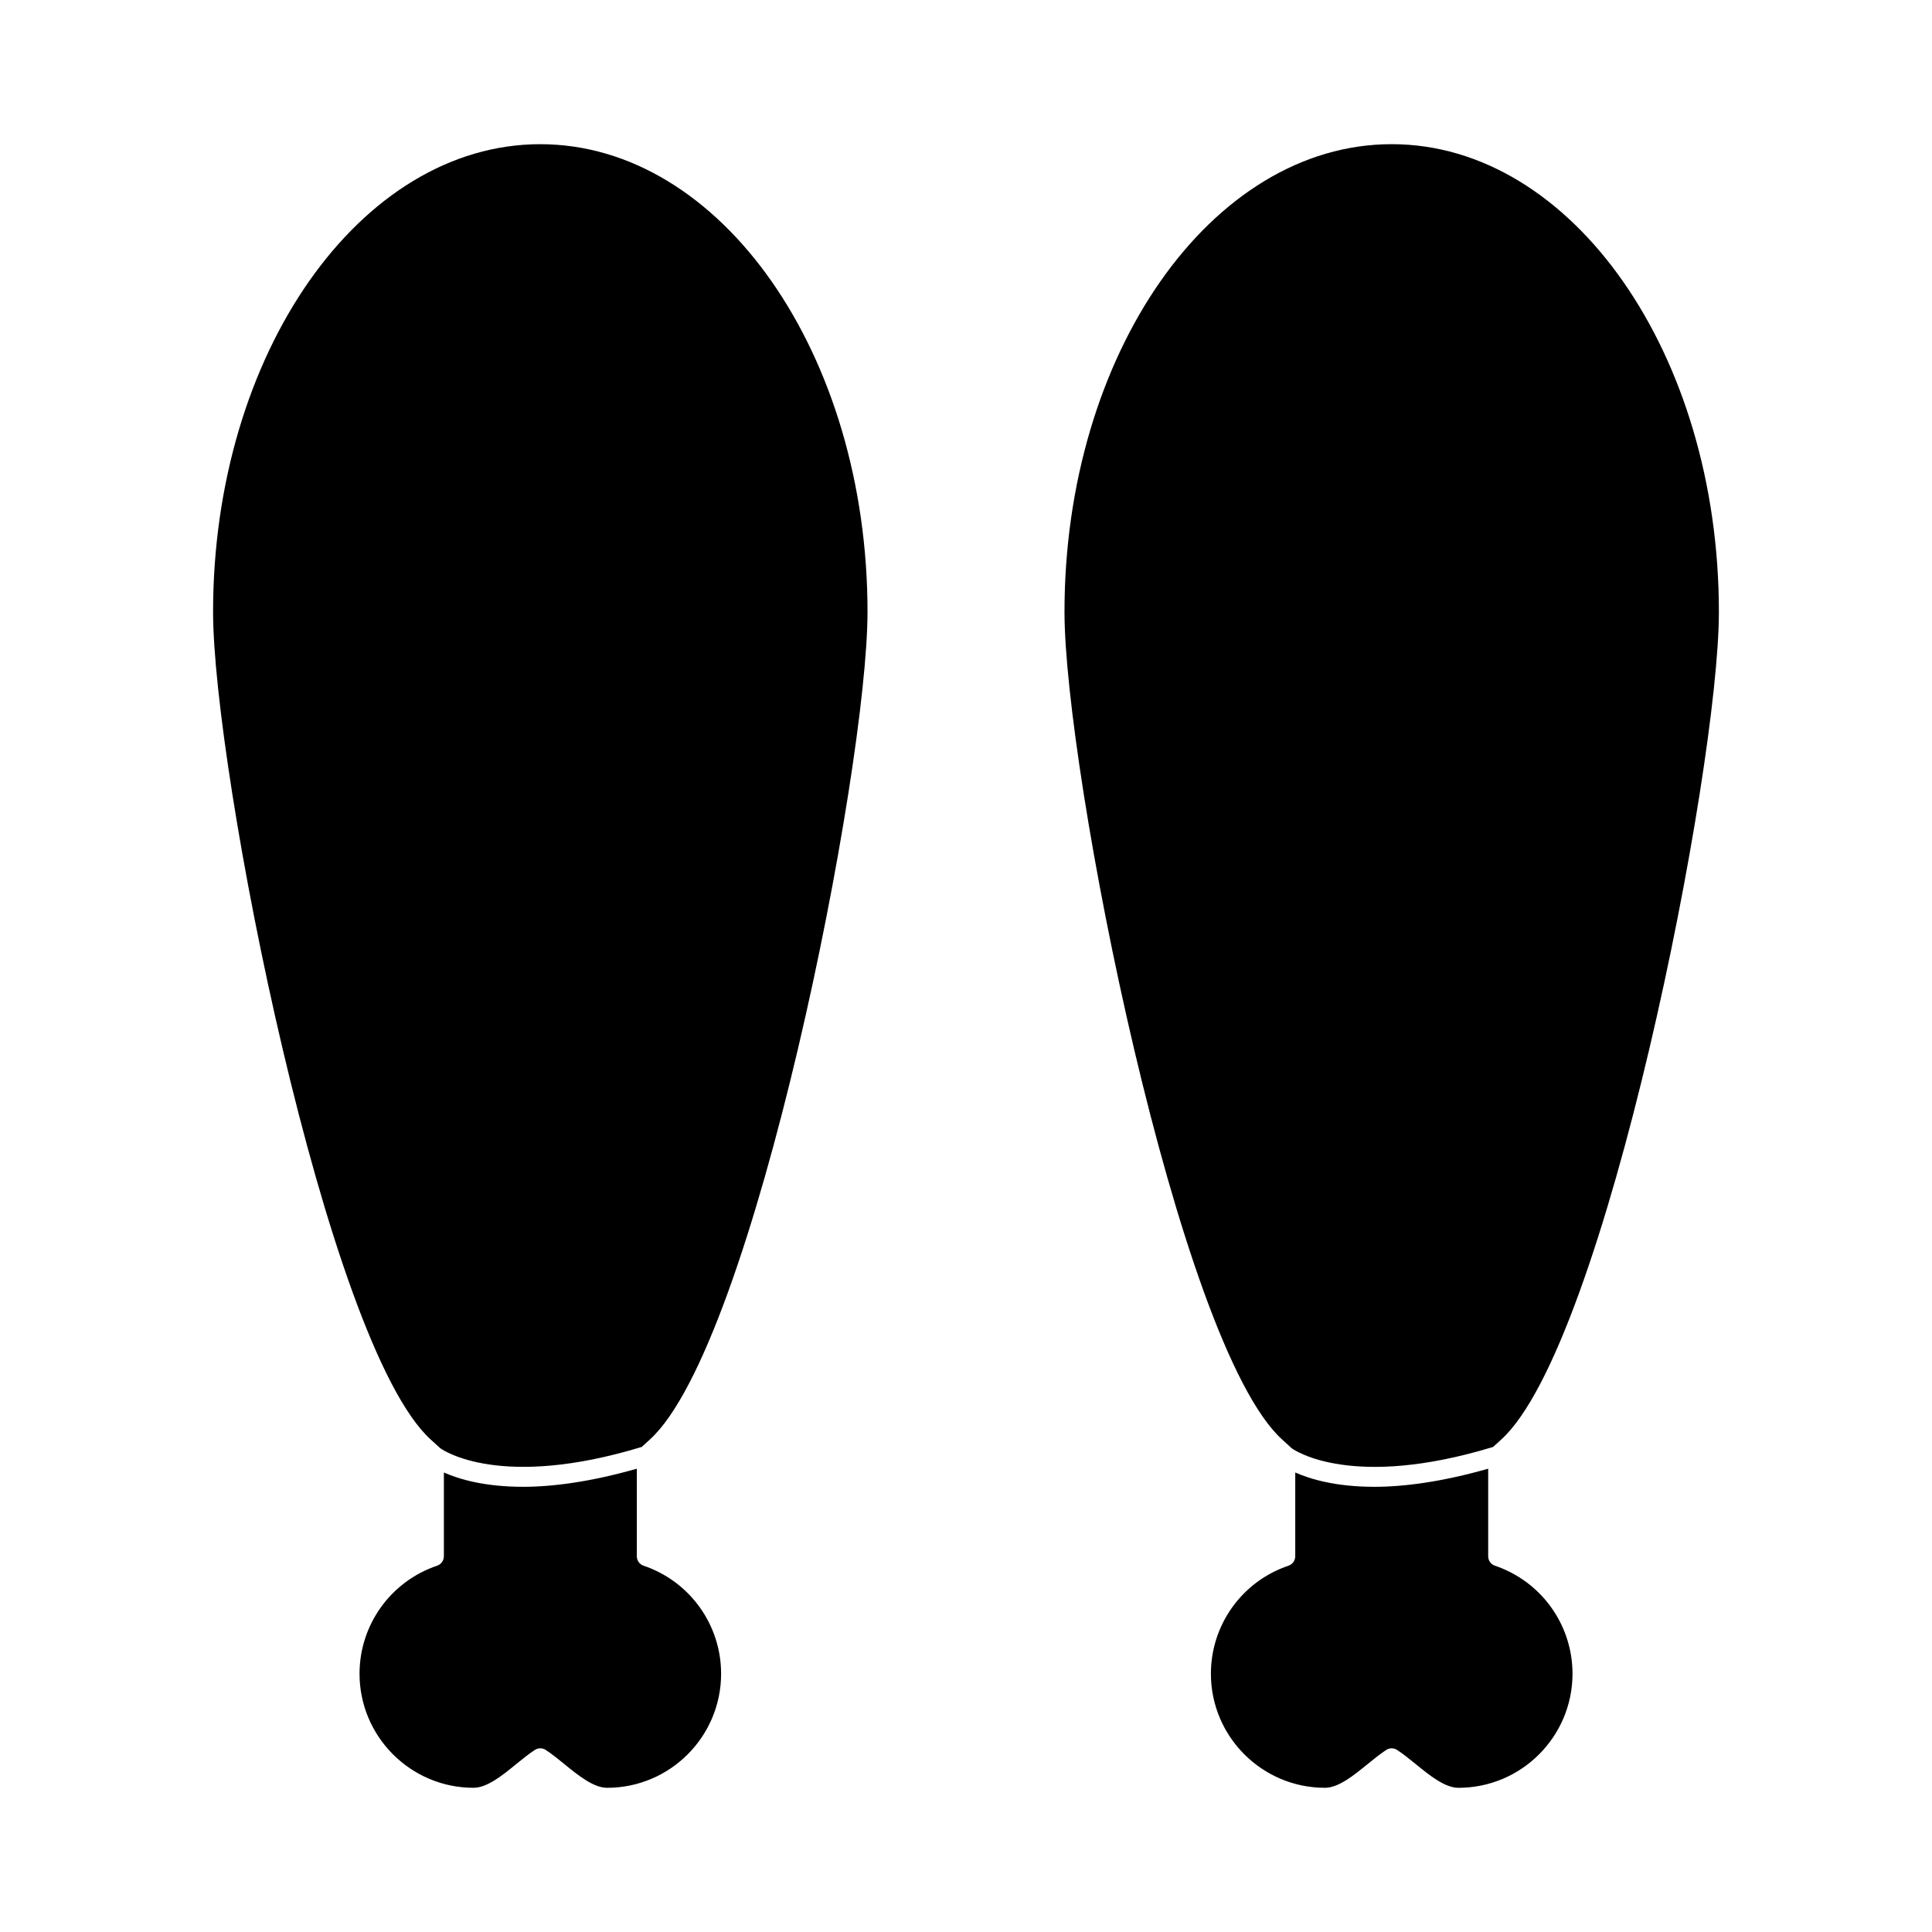 <?xml version="1.0" encoding="UTF-8"?>
<!-- Uploaded to: ICON Repo, www.iconrepo.com, Generator: ICON Repo Mixer Tools -->
<svg fill="#000000" width="800px" height="800px" version="1.1" viewBox="144 144 512 512" xmlns="http://www.w3.org/2000/svg">
 <g>
  <path d="m314.55 558.93c-1.066-0.363-1.785-1.359-1.785-2.488v-23.219c-12.211 3.473-22.258 4.797-30.141 4.797-10.301 0-17.055-2.051-20.992-3.793v22.199c0 1.129-0.719 2.129-1.785 2.492-12.301 4.16-20.566 15.672-20.566 28.637 0 16.668 13.555 30.23 30.219 30.23 3.59 0 7.672-3.316 11.277-6.262 1.723-1.406 3.391-2.746 4.977-3.785 0.438-0.277 0.934-0.418 1.426-0.418 0.492 0 0.988 0.141 1.422 0.418 1.59 1.027 3.254 2.379 4.981 3.785 3.609 2.945 7.699 6.262 11.305 6.262 16.656 0 30.211-13.551 30.211-30.219 0.004-12.965-8.258-24.48-20.547-28.637z"/>
  <path d="m287.19 182.21c-47.82 0-86.723 55.605-86.723 123.96 0 41.758 29.973 194.1 57.656 219.3l2.57 2.336c0.766 0.551 15.992 11.031 53.371-0.355l2.172-1.977c27.684-25.195 57.664-177.55 57.664-219.3 0.004-68.359-38.895-123.96-86.711-123.96z"/>
  <path d="m540.17 558.93c-1.066-0.363-1.785-1.359-1.785-2.488v-23.219c-12.219 3.473-22.258 4.797-30.141 4.797-10.297 0-17.051-2.051-20.988-3.793v22.199c0 1.129-0.719 2.129-1.785 2.492-12.312 4.16-20.57 15.672-20.57 28.637 0 16.668 13.555 30.23 30.223 30.23 3.594 0 7.668-3.316 11.266-6.25 1.73-1.406 3.391-2.754 4.992-3.793 0.43-0.277 0.922-0.418 1.422-0.418 0.492 0 0.988 0.141 1.422 0.418 1.59 1.039 3.254 2.379 4.981 3.785 3.609 2.945 7.699 6.262 11.293 6.262 16.664 0 30.219-13.551 30.23-30.211 0.004-12.977-8.258-24.488-20.559-28.648z"/>
  <path d="m486.32 527.81c0.77 0.562 16.008 11.031 53.367-0.355l2.172-1.977c27.684-25.195 57.664-177.54 57.664-219.3 0.008-68.363-38.895-123.97-86.711-123.97-47.812 0-86.711 55.605-86.711 123.96 0 41.758 29.973 194.1 57.656 219.3z"/>
 </g>
</svg>